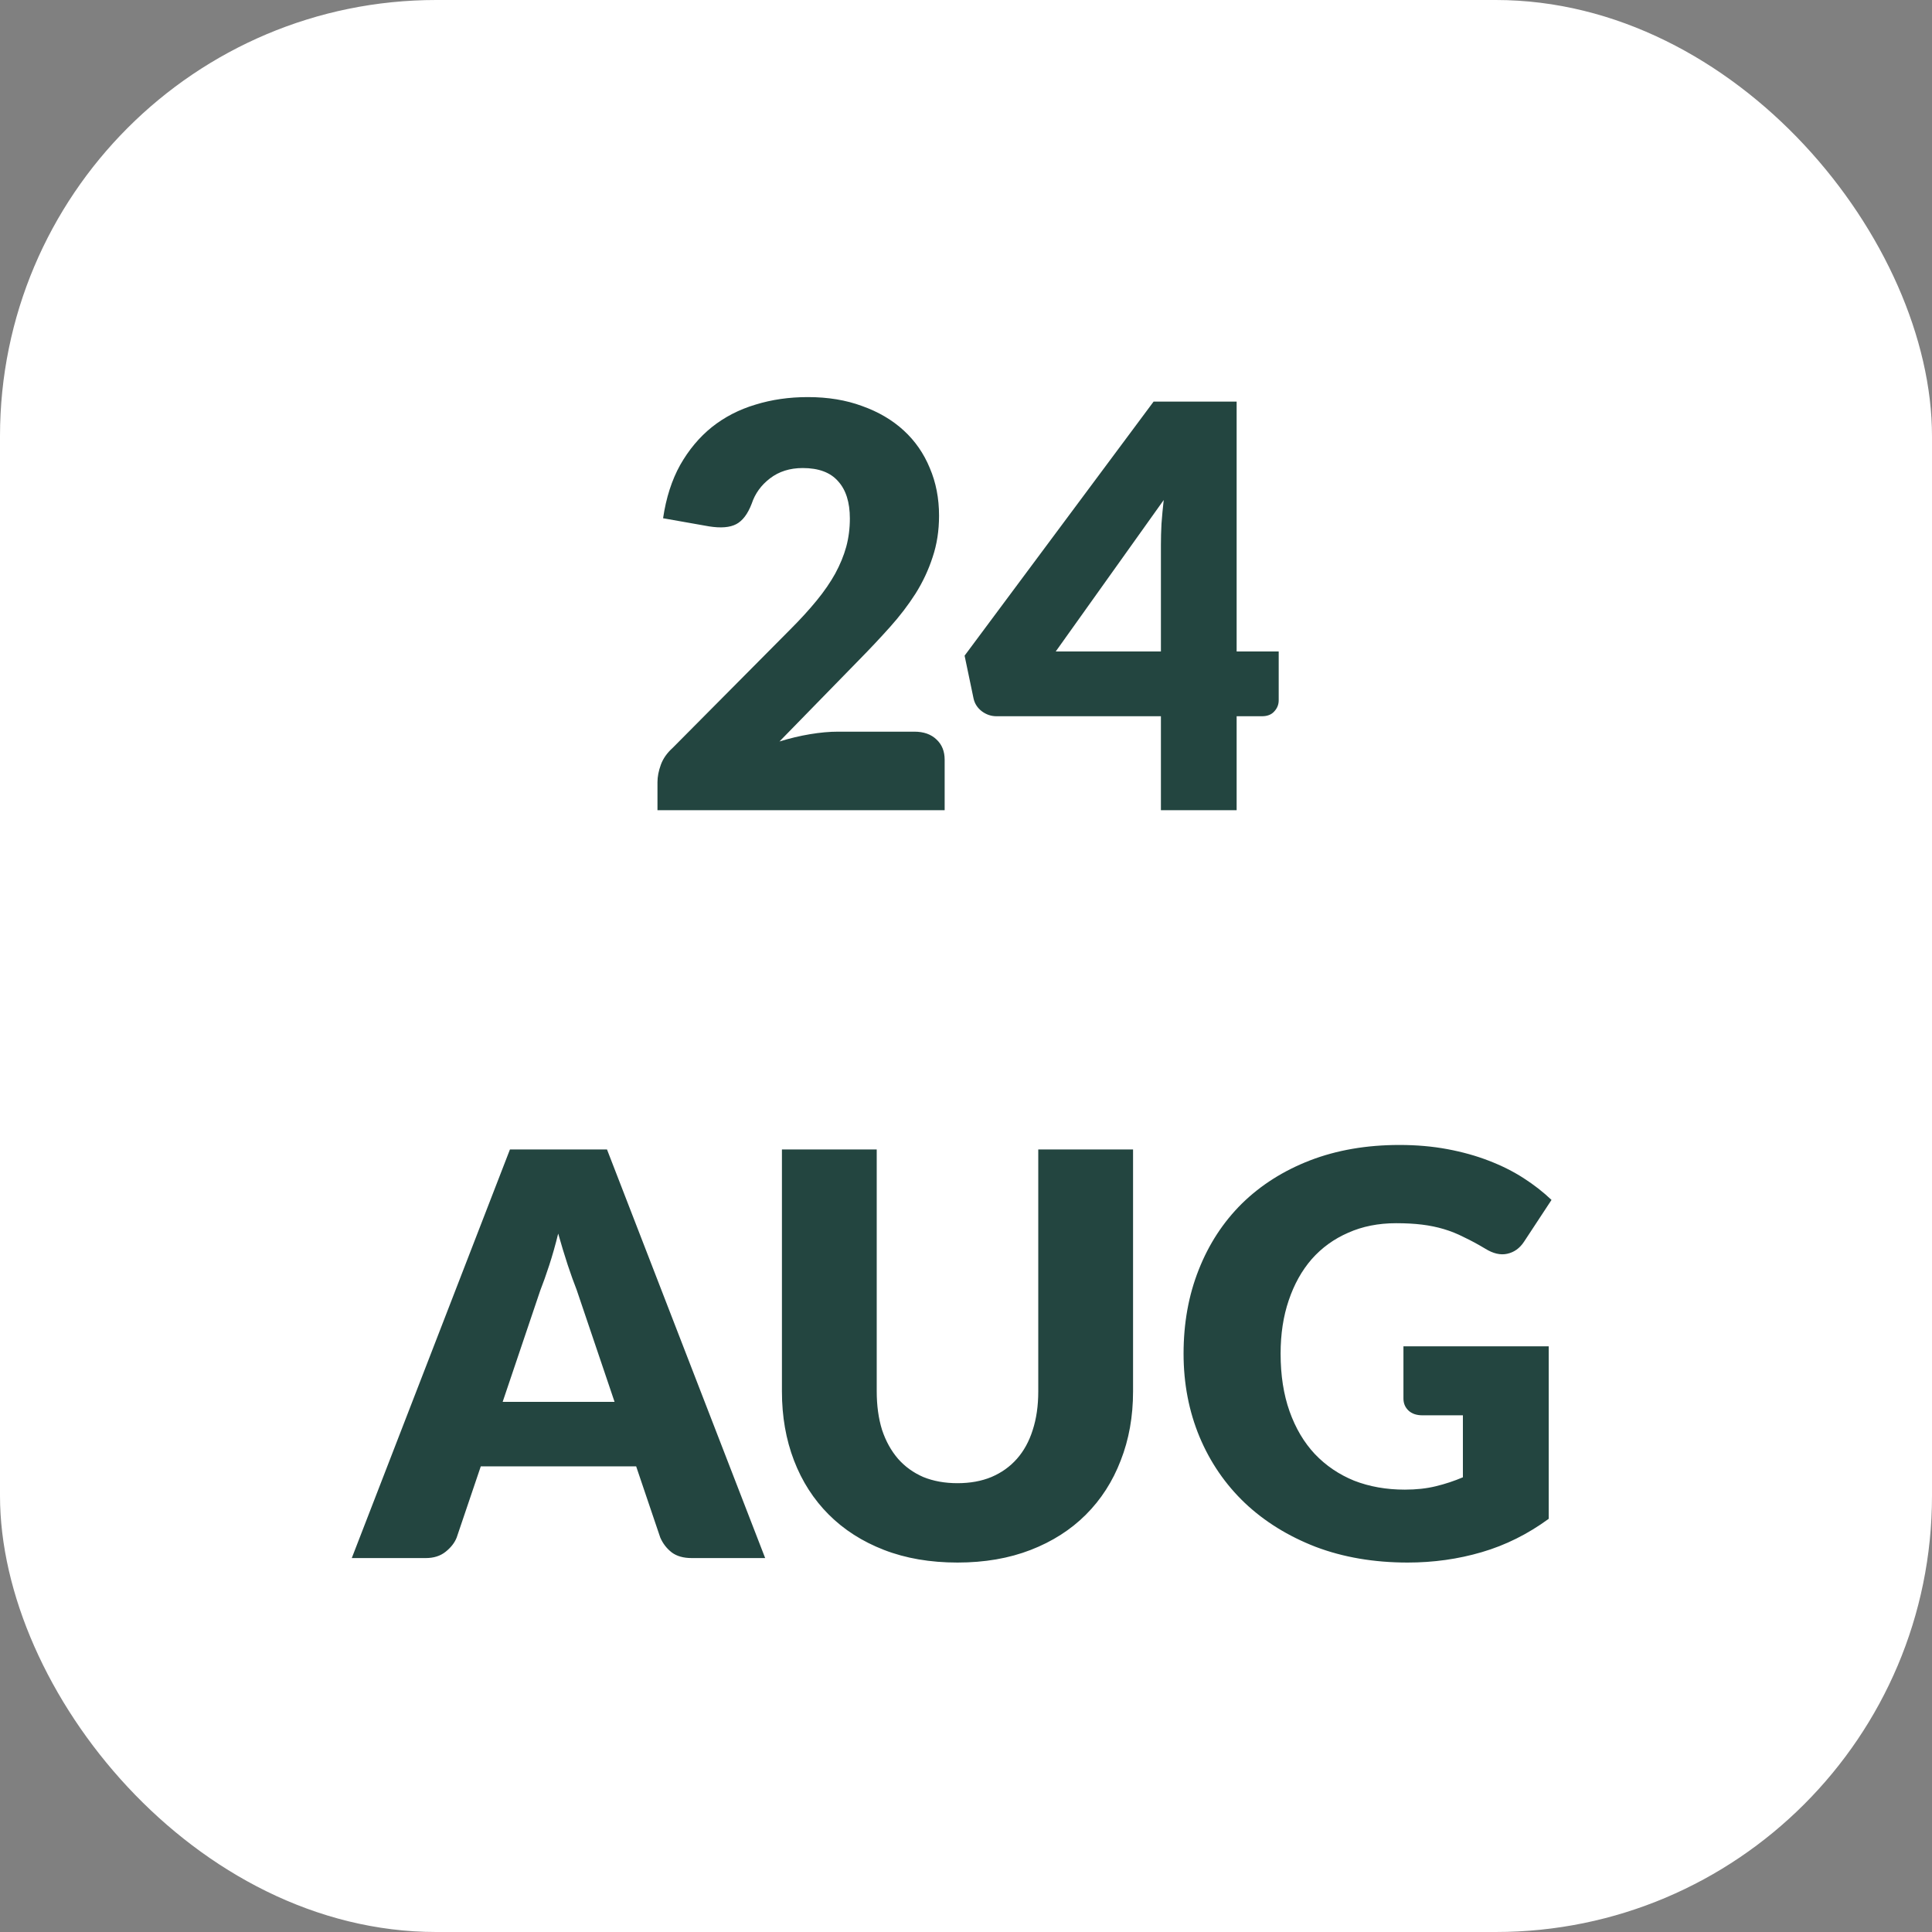 <svg width="62" height="62" viewBox="0 0 62 62" fill="none" xmlns="http://www.w3.org/2000/svg">
<rect x="0" y="0" width="62" height="62" fill="#808080" stroke="none"/>
<rect width="62" height="62" rx="14" fill="white"/>
<path d="M29.343 23.48C29.643 23.48 29.88 23.564 30.054 23.732C30.228 23.894 30.315 24.11 30.315 24.38V26H21.099V25.1C21.099 24.926 21.135 24.74 21.207 24.542C21.279 24.344 21.405 24.164 21.585 24.002L25.365 20.195C25.689 19.871 25.971 19.562 26.211 19.268C26.451 18.974 26.649 18.686 26.805 18.404C26.961 18.116 27.078 17.831 27.156 17.549C27.234 17.261 27.273 16.958 27.273 16.64C27.273 16.118 27.147 15.719 26.895 15.443C26.649 15.161 26.271 15.02 25.761 15.02C25.347 15.02 24.996 15.131 24.708 15.353C24.426 15.569 24.231 15.839 24.123 16.163C23.997 16.493 23.832 16.712 23.628 16.82C23.424 16.928 23.133 16.952 22.755 16.892L21.279 16.631C21.375 15.977 21.558 15.407 21.828 14.921C22.104 14.435 22.443 14.03 22.845 13.706C23.253 13.382 23.718 13.142 24.24 12.986C24.762 12.824 25.323 12.743 25.923 12.743C26.571 12.743 27.153 12.839 27.669 13.031C28.191 13.217 28.635 13.478 29.001 13.814C29.367 14.15 29.646 14.552 29.838 15.02C30.036 15.482 30.135 15.992 30.135 16.55C30.135 17.03 30.066 17.474 29.928 17.882C29.796 18.29 29.613 18.68 29.379 19.052C29.145 19.418 28.872 19.775 28.56 20.123C28.254 20.465 27.927 20.813 27.579 21.167L25.014 23.795C25.344 23.693 25.671 23.615 25.995 23.561C26.319 23.507 26.619 23.48 26.895 23.48H29.343ZM37.255 20.906V17.486C37.255 17.276 37.261 17.051 37.273 16.811C37.291 16.565 37.315 16.31 37.345 16.046L33.88 20.906H37.255ZM41.035 20.906V22.472C41.035 22.61 40.987 22.73 40.891 22.832C40.801 22.934 40.669 22.985 40.495 22.985H39.685V26H37.255V22.985H31.981C31.807 22.985 31.648 22.931 31.504 22.823C31.366 22.715 31.279 22.58 31.243 22.418L30.955 21.041L37.021 12.887H39.685V20.906H41.035ZM19.722 44.987L18.507 41.396C18.417 41.168 18.321 40.901 18.219 40.595C18.117 40.283 18.015 39.947 17.913 39.587C17.823 39.953 17.727 40.292 17.625 40.604C17.523 40.916 17.427 41.186 17.337 41.414L16.131 44.987H19.722ZM24.555 50H22.197C21.933 50 21.72 49.94 21.558 49.82C21.396 49.694 21.273 49.535 21.189 49.343L20.415 47.057H15.429L14.655 49.343C14.589 49.511 14.469 49.664 14.295 49.802C14.127 49.934 13.917 50 13.665 50H11.289L16.365 36.887H19.479L24.555 50ZM30.727 47.597C31.135 47.597 31.498 47.531 31.816 47.399C32.14 47.261 32.413 47.066 32.635 46.814C32.857 46.562 33.025 46.256 33.139 45.896C33.259 45.53 33.319 45.116 33.319 44.654V36.887H36.361V44.654C36.361 45.458 36.229 46.196 35.965 46.868C35.707 47.54 35.335 48.119 34.849 48.605C34.363 49.091 33.772 49.469 33.076 49.739C32.38 50.009 31.597 50.144 30.727 50.144C29.851 50.144 29.065 50.009 28.369 49.739C27.673 49.469 27.082 49.091 26.596 48.605C26.11 48.119 25.738 47.54 25.48 46.868C25.222 46.196 25.093 45.458 25.093 44.654V36.887H28.135V44.645C28.135 45.107 28.192 45.521 28.306 45.887C28.426 46.247 28.597 46.556 28.819 46.814C29.041 47.066 29.311 47.261 29.629 47.399C29.953 47.531 30.319 47.597 30.727 47.597ZM45.038 43.205H49.7V48.74C49.028 49.232 48.311 49.589 47.549 49.811C46.793 50.033 46.001 50.144 45.173 50.144C44.093 50.144 43.109 49.976 42.221 49.64C41.339 49.298 40.583 48.83 39.953 48.236C39.323 47.636 38.837 46.928 38.495 46.112C38.153 45.29 37.982 44.399 37.982 43.439C37.982 42.461 38.144 41.564 38.468 40.748C38.792 39.926 39.254 39.218 39.854 38.624C40.46 38.03 41.189 37.568 42.041 37.238C42.899 36.908 43.856 36.743 44.912 36.743C45.458 36.743 45.971 36.788 46.451 36.878C46.931 36.968 47.372 37.091 47.774 37.247C48.182 37.403 48.554 37.589 48.89 37.805C49.226 38.021 49.526 38.255 49.79 38.507L48.908 39.848C48.77 40.058 48.59 40.187 48.368 40.235C48.152 40.283 47.918 40.229 47.666 40.073C47.426 39.929 47.198 39.806 46.982 39.704C46.772 39.596 46.556 39.509 46.334 39.443C46.112 39.377 45.878 39.329 45.632 39.299C45.386 39.269 45.11 39.254 44.804 39.254C44.234 39.254 43.721 39.356 43.265 39.56C42.809 39.758 42.419 40.04 42.095 40.406C41.777 40.772 41.531 41.213 41.357 41.729C41.183 42.239 41.096 42.809 41.096 43.439C41.096 44.135 41.192 44.753 41.384 45.293C41.576 45.833 41.846 46.289 42.194 46.661C42.548 47.033 42.968 47.318 43.454 47.516C43.946 47.708 44.489 47.804 45.083 47.804C45.449 47.804 45.779 47.768 46.073 47.696C46.373 47.624 46.664 47.528 46.946 47.408V45.419H45.65C45.458 45.419 45.308 45.368 45.2 45.266C45.092 45.164 45.038 45.035 45.038 44.879V43.205Z" fill="#234540"/>
</svg>
